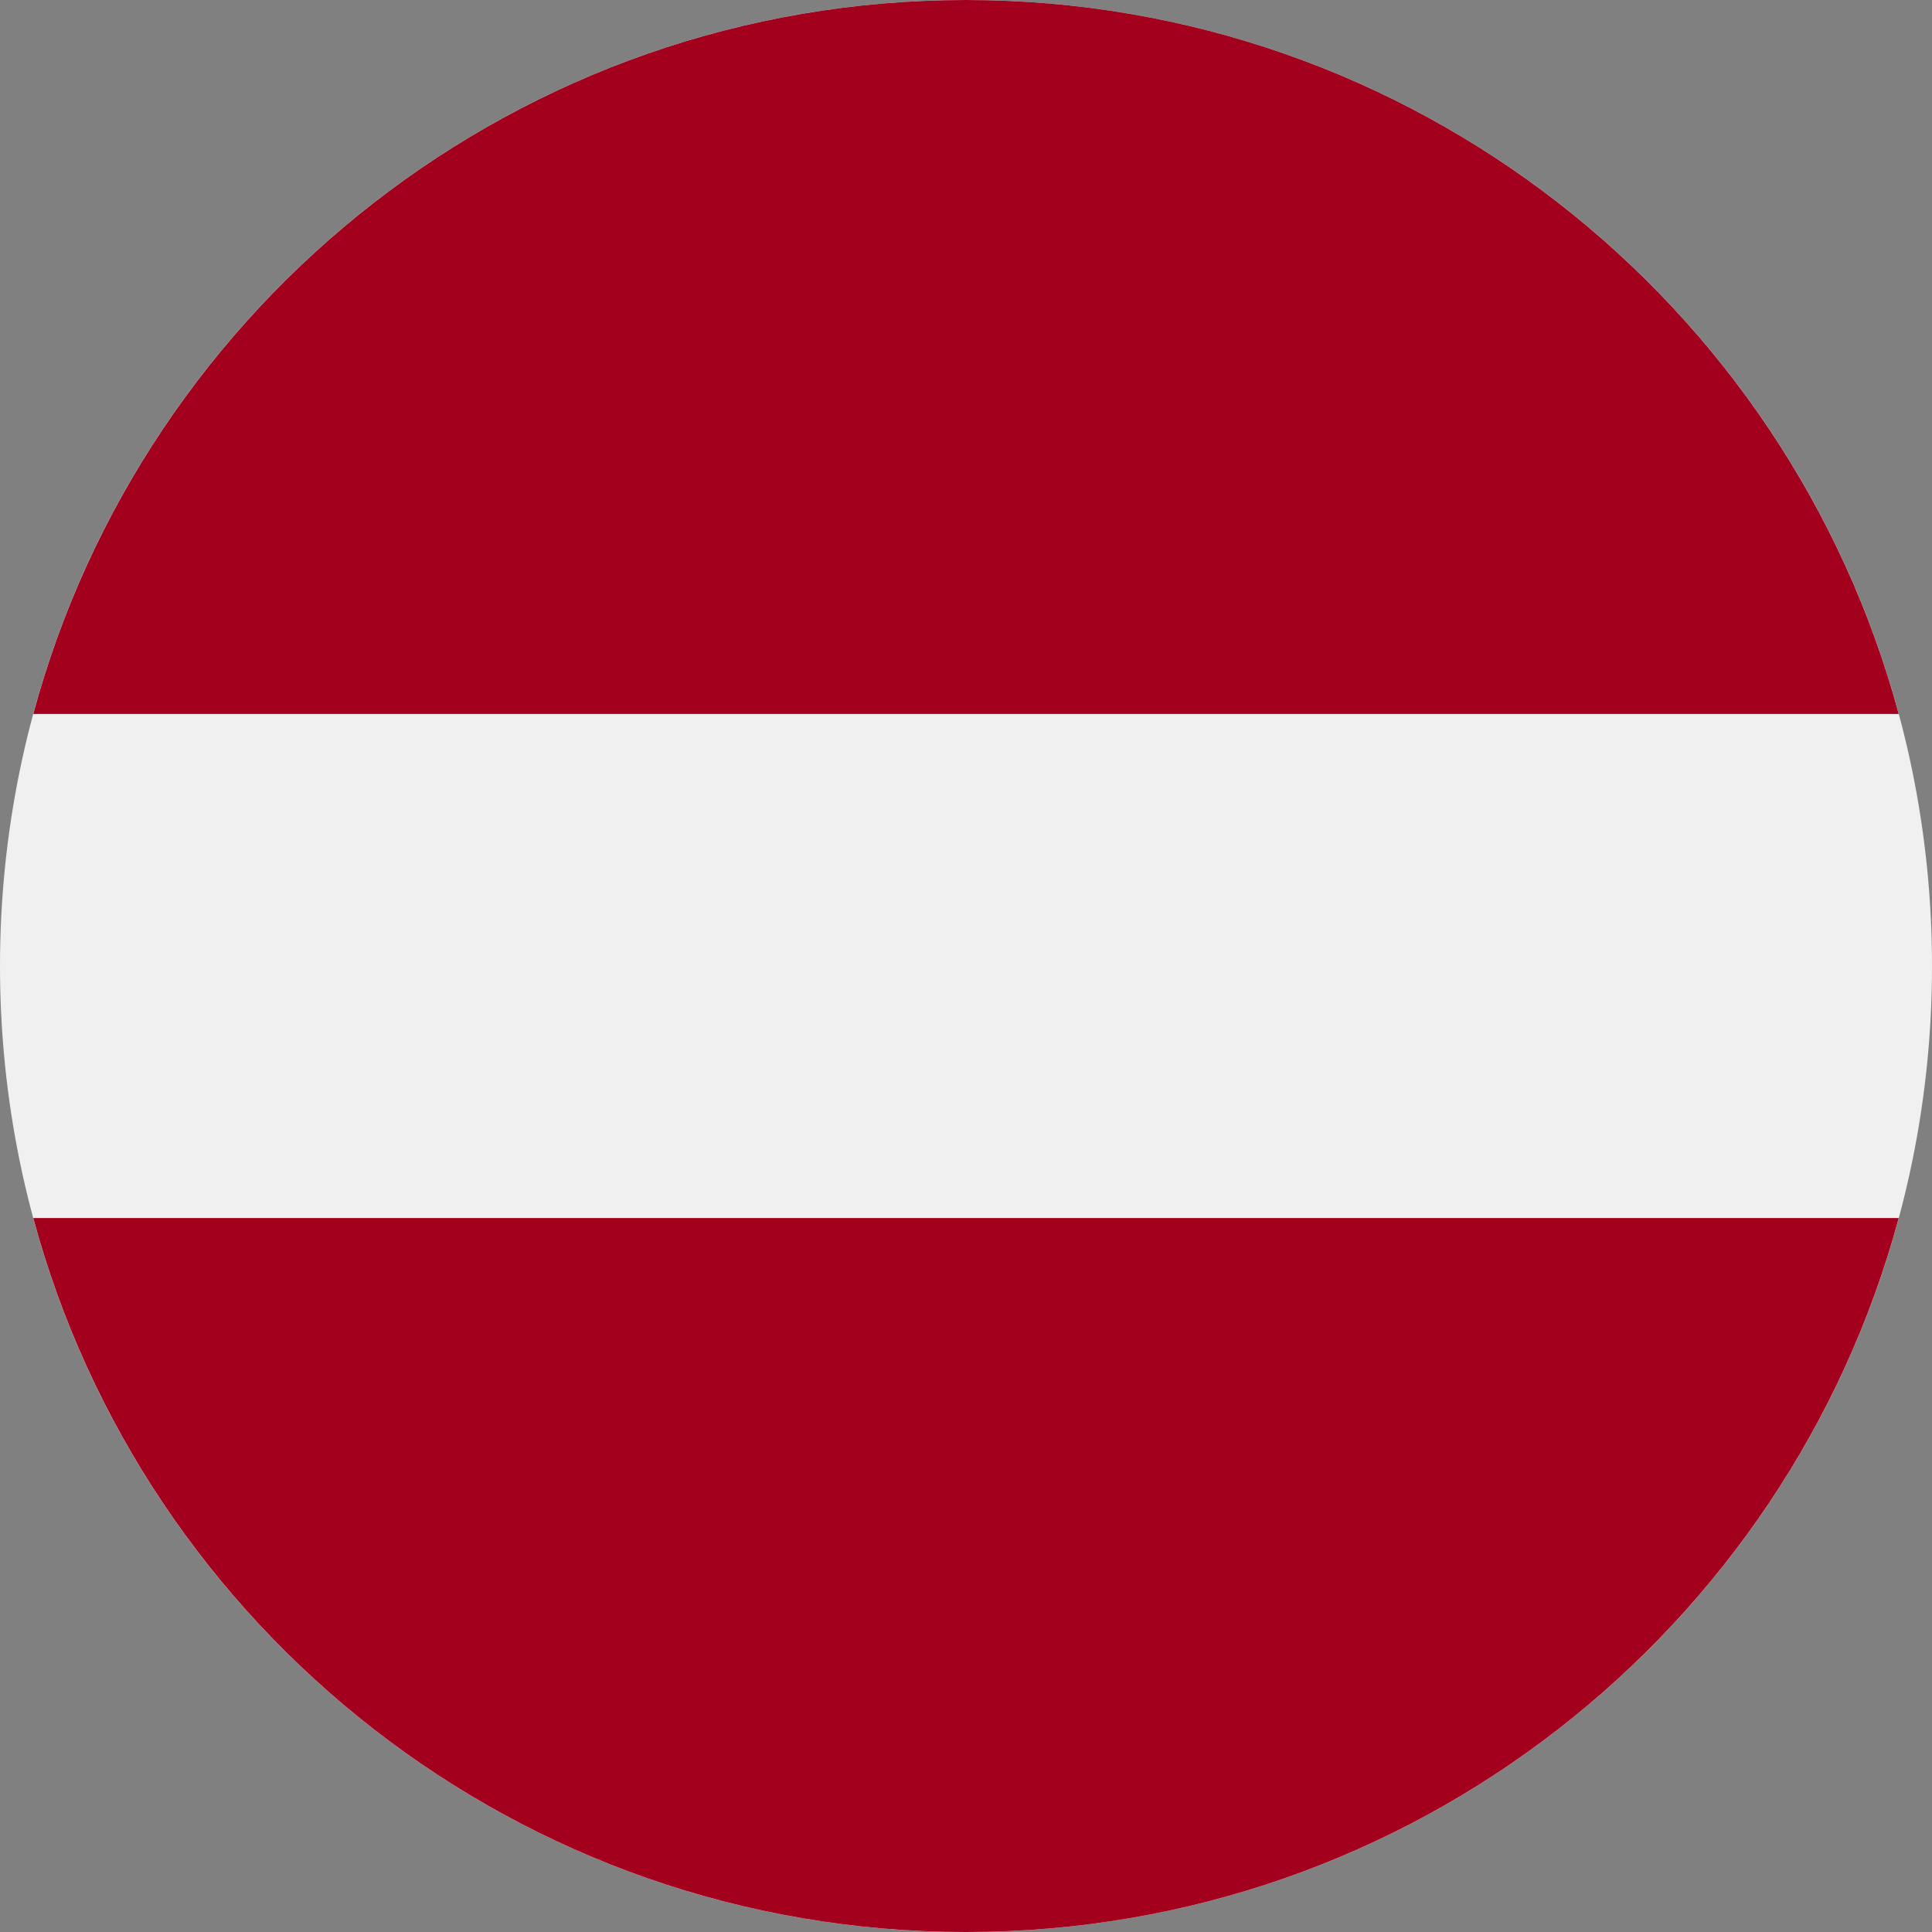<svg width="18" height="18" viewBox="0 0 18 18" fill="none" xmlns="http://www.w3.org/2000/svg">
<rect x="0" y="0" width="18" height="18" fill="#808080" stroke="none"/>
<g clip-path="url(#clip0_63_1896)">
<path d="M9 18C13.971 18 18 13.971 18 9C18 4.029 13.971 0 9 0C4.029 0 0 4.029 0 9C0 13.971 4.029 18 9 18Z" fill="#F0F0F0"/>
<path d="M9 0C4.842 0 1.343 2.82 0.31 6.652H17.69C16.657 2.82 13.158 0 9 0Z" fill="#A2001D"/>
<path d="M9 18C13.158 18 16.657 15.18 17.69 11.348H0.31C1.343 15.18 4.842 18 9 18Z" fill="#A2001D"/>
</g>
<defs>
<clipPath id="clip0_63_1896">
<rect width="18" height="18" fill="white"/>
</clipPath>
</defs>
</svg>
